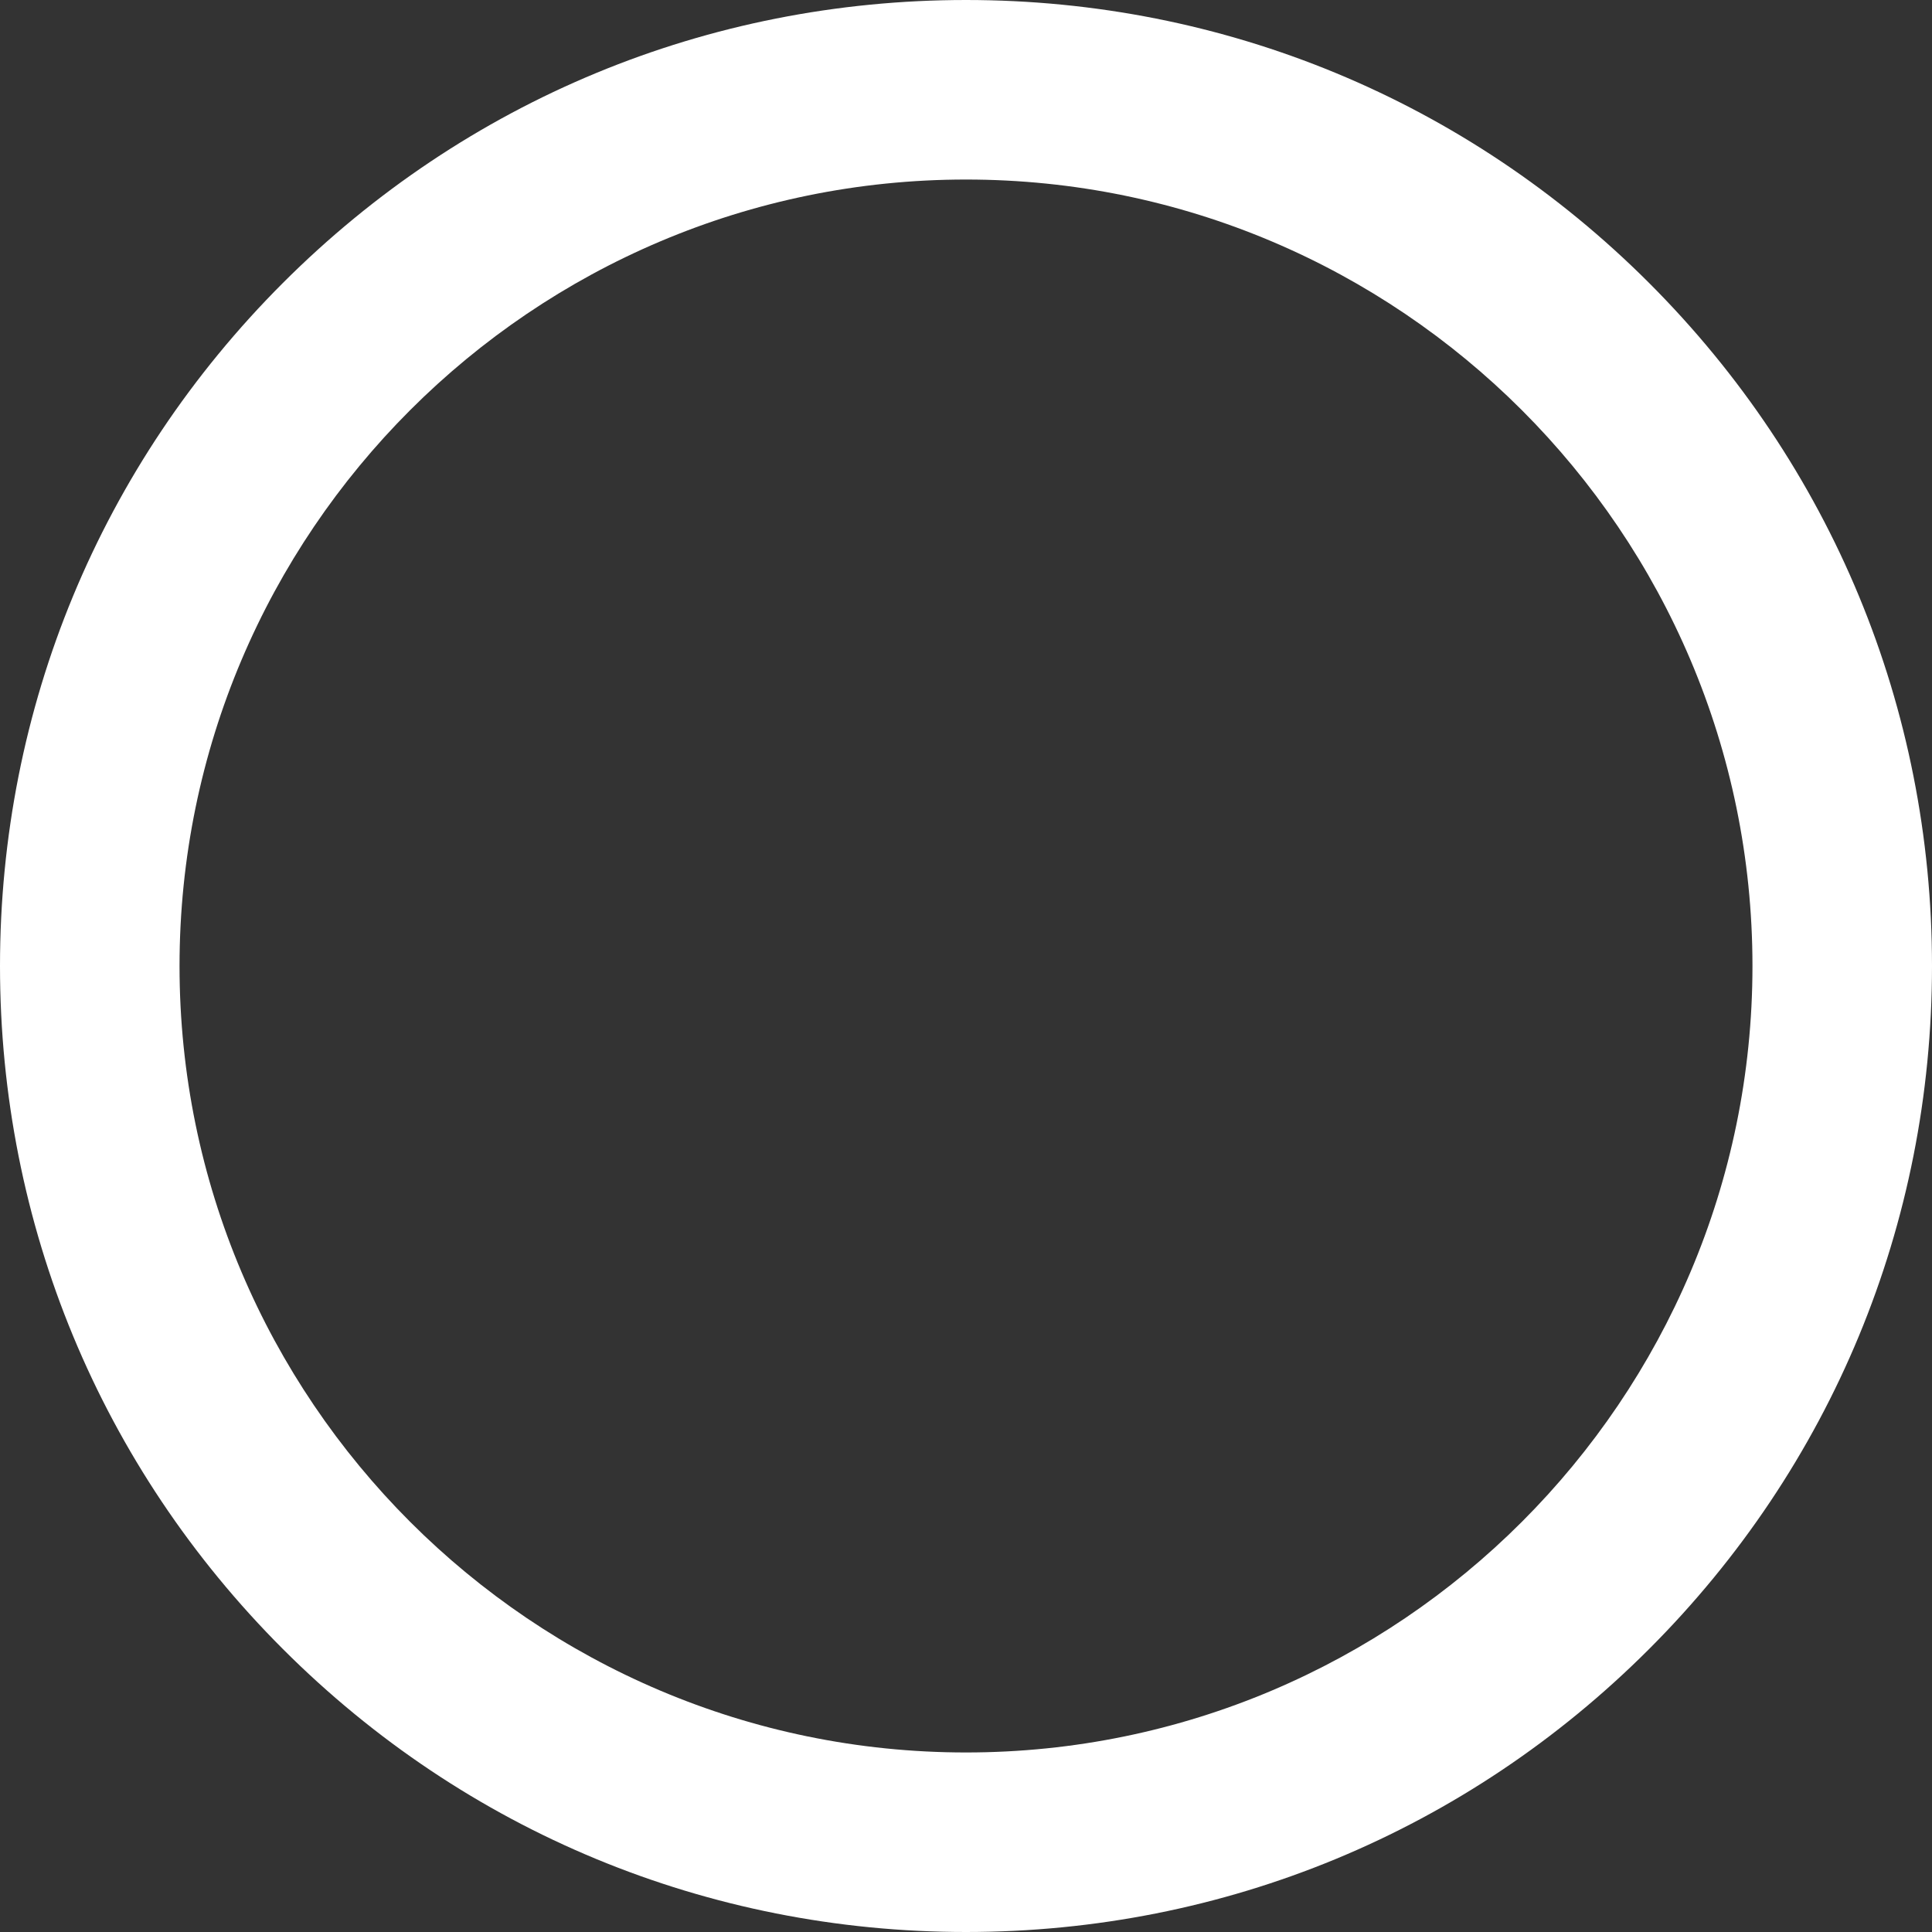<?xml version="1.0" encoding="UTF-8"?><svg id="_レイヤー_2" xmlns="http://www.w3.org/2000/svg" viewBox="0 0 540 540"><rect x="0" y="0" width="540" height="540" fill="#333333" stroke="none"/><defs><style>.cls-1{fill:#fff;}</style></defs><g id="_レイヤー_1-2"><path class="cls-1" d="M270,540c-72.12,0-139.92-28.08-190.92-79.08C28.08,409.92,0,342.12,0,270S28.08,130.08,79.08,79.08C130.08,28.08,197.88,0,270,0s139.92,28.08,190.92,79.08c51,51,79.08,118.8,79.08,190.92s-28.09,139.92-79.08,190.92c-50.99,51-118.8,79.08-190.92,79.08ZM270,50.18c-121.21,0-219.82,98.61-219.82,219.82s98.61,219.82,219.82,219.82,219.82-98.61,219.82-219.82S391.21,50.18,270,50.18Z"/></g></svg>